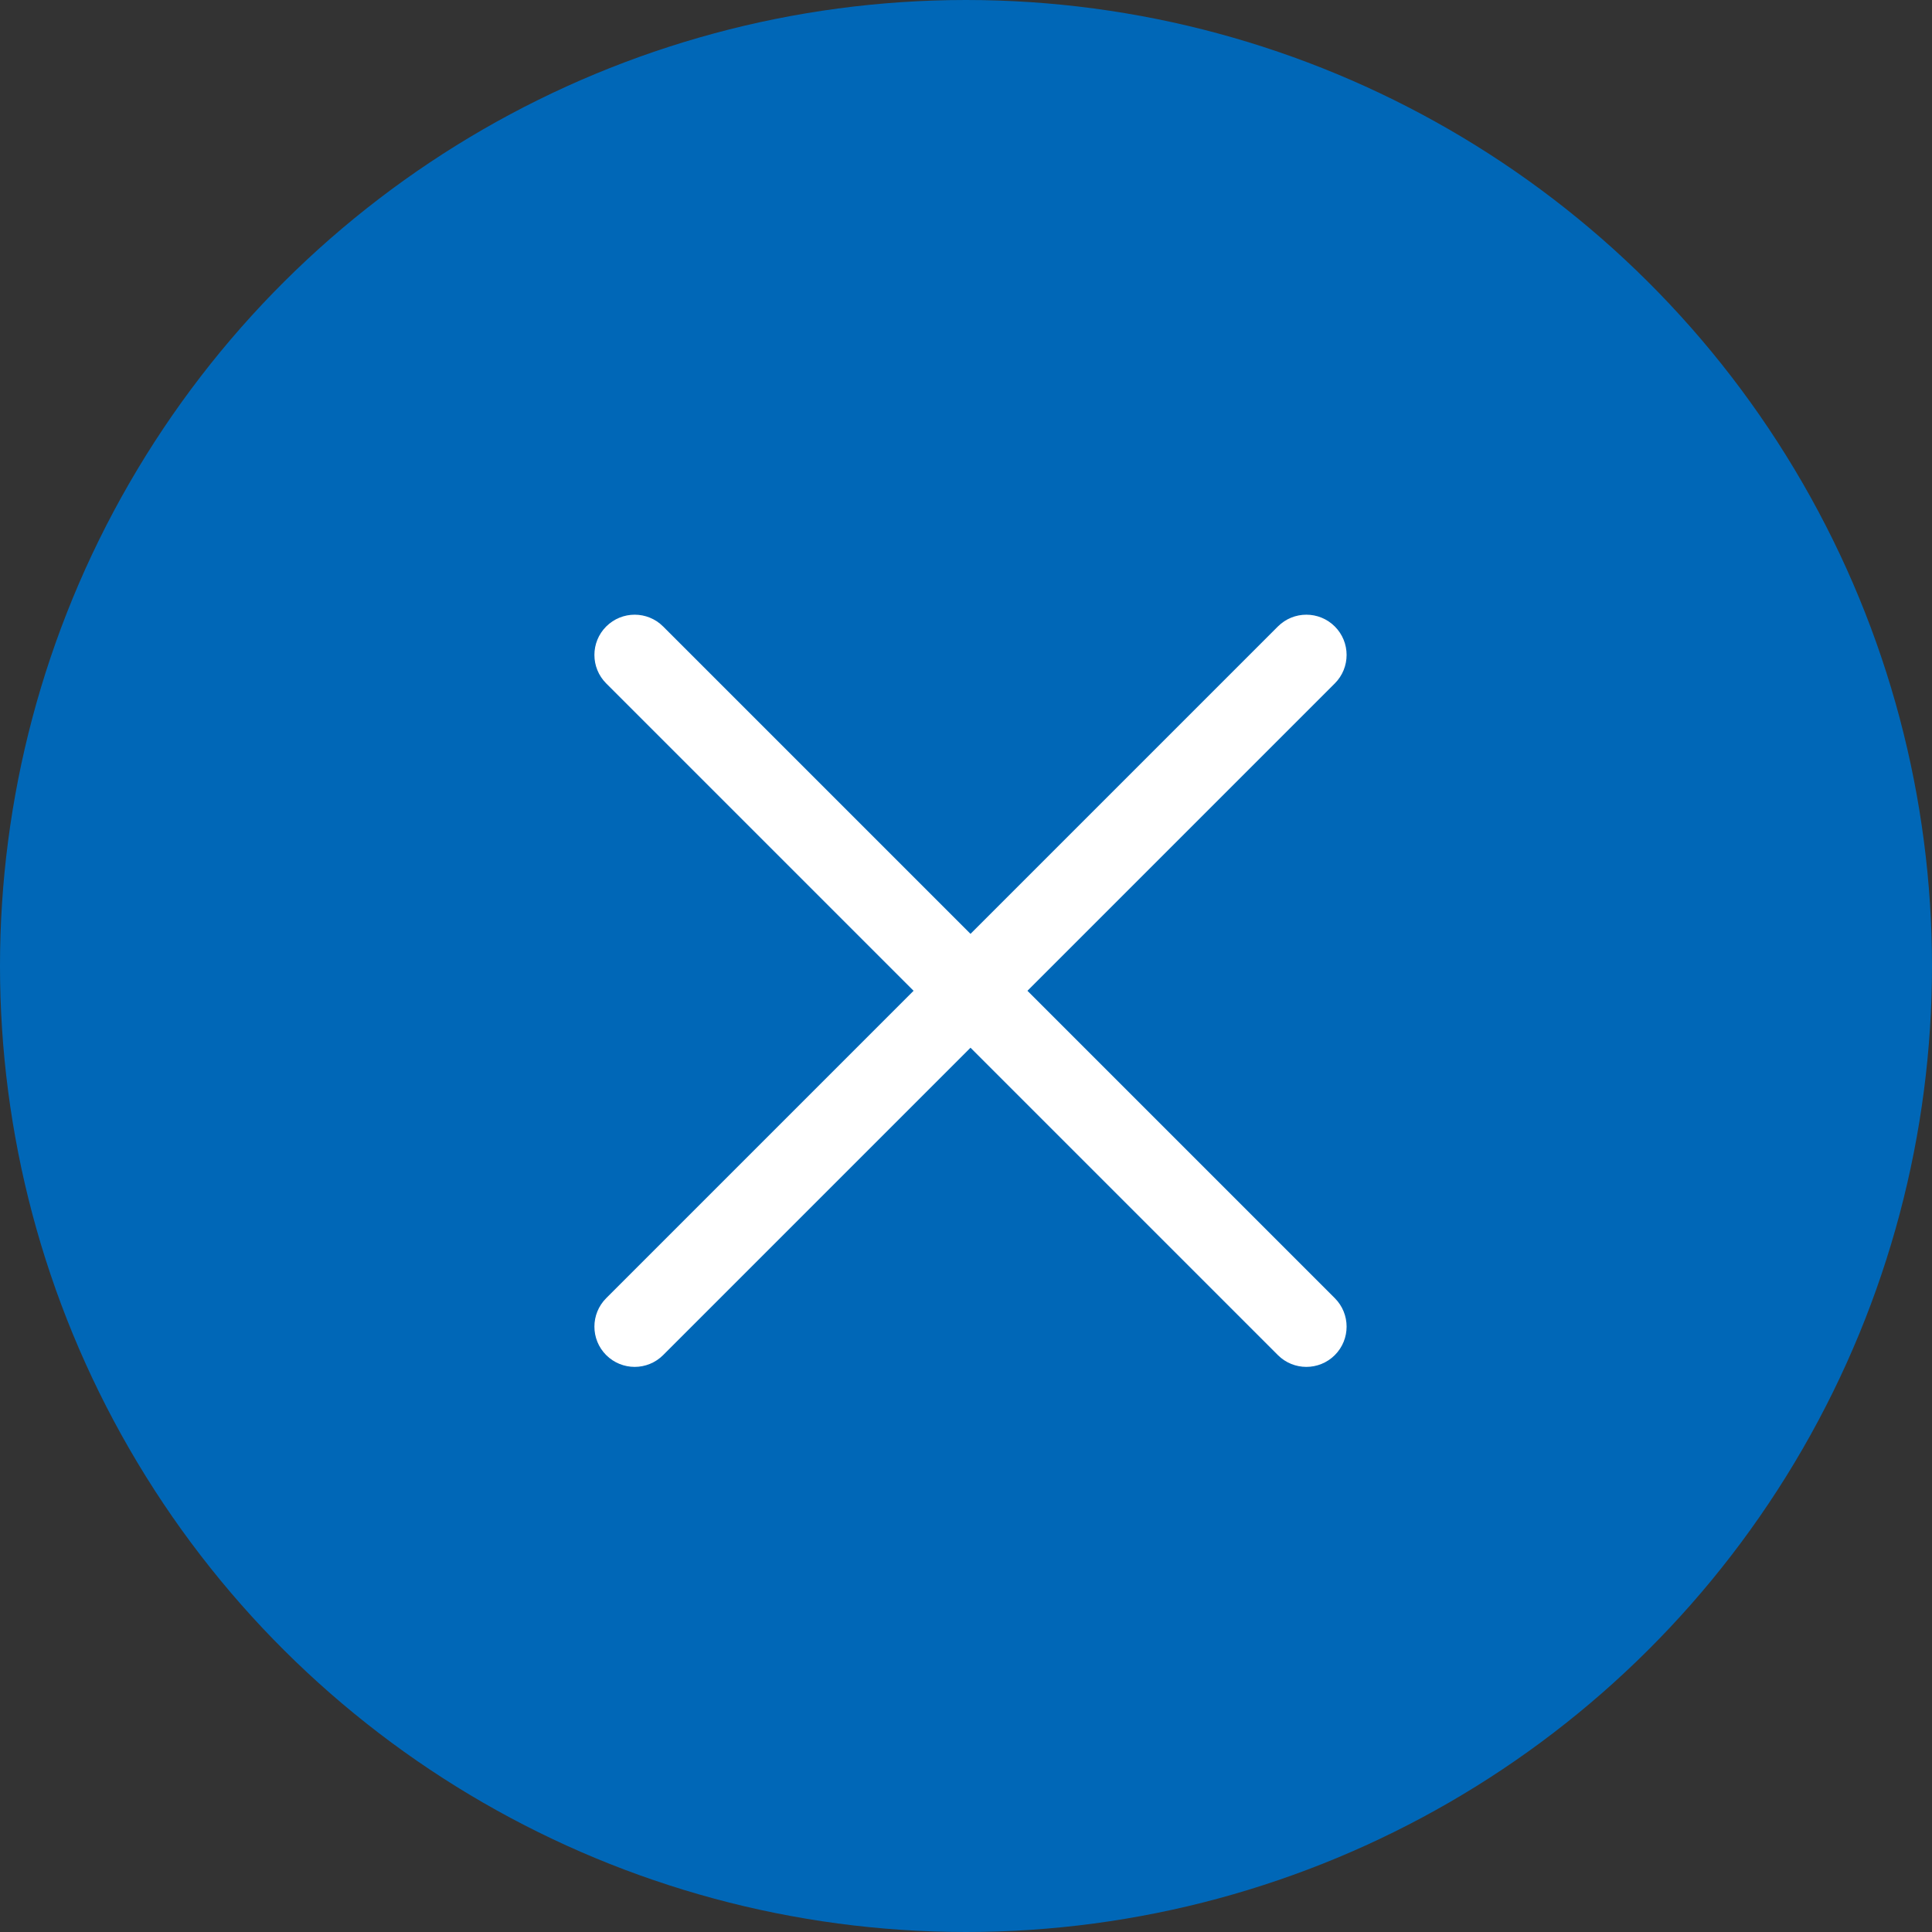 <?xml version="1.0" encoding="UTF-8"?>
<svg width="30px" height="30px" viewBox="0 0 30 30" version="1.1" xmlns="http://www.w3.org/2000/svg" xmlns:xlink="http://www.w3.org/1999/xlink">
    <rect x="0" y="0" width="30" height="30" fill="#333333" stroke="none"/>
    <title>icon-close</title>
    <g id="Page-1" stroke="none" stroke-width="1" fill="none" fill-rule="evenodd">
        <g id="Group-212-(1)" fill-rule="nonzero">
            <circle id="Oval" fill="#0067B7" transform="translate(15, 15) scale(-1, 1) rotate(-90) translate(-15, -15)" cx="15" cy="15" r="15"></circle>
            <path d="M20.727,20.158 L15.954,15.385 L20.727,10.612 C20.971,10.368 20.971,9.972 20.727,9.728 C20.483,9.484 20.087,9.484 19.843,9.728 L15.07,14.501 L10.297,9.728 C10.053,9.484 9.658,9.484 9.413,9.728 C9.169,9.972 9.169,10.368 9.413,10.612 L14.186,15.385 L9.413,20.158 C9.169,20.402 9.169,20.798 9.413,21.042 C9.658,21.286 10.053,21.286 10.297,21.042 L15.07,16.269 L19.843,21.042 C20.087,21.286 20.483,21.286 20.727,21.042 C20.971,20.798 20.971,20.402 20.727,20.158 Z" id="Path" fill="#FFFFFF"></path>
        </g>
    </g>
</svg>